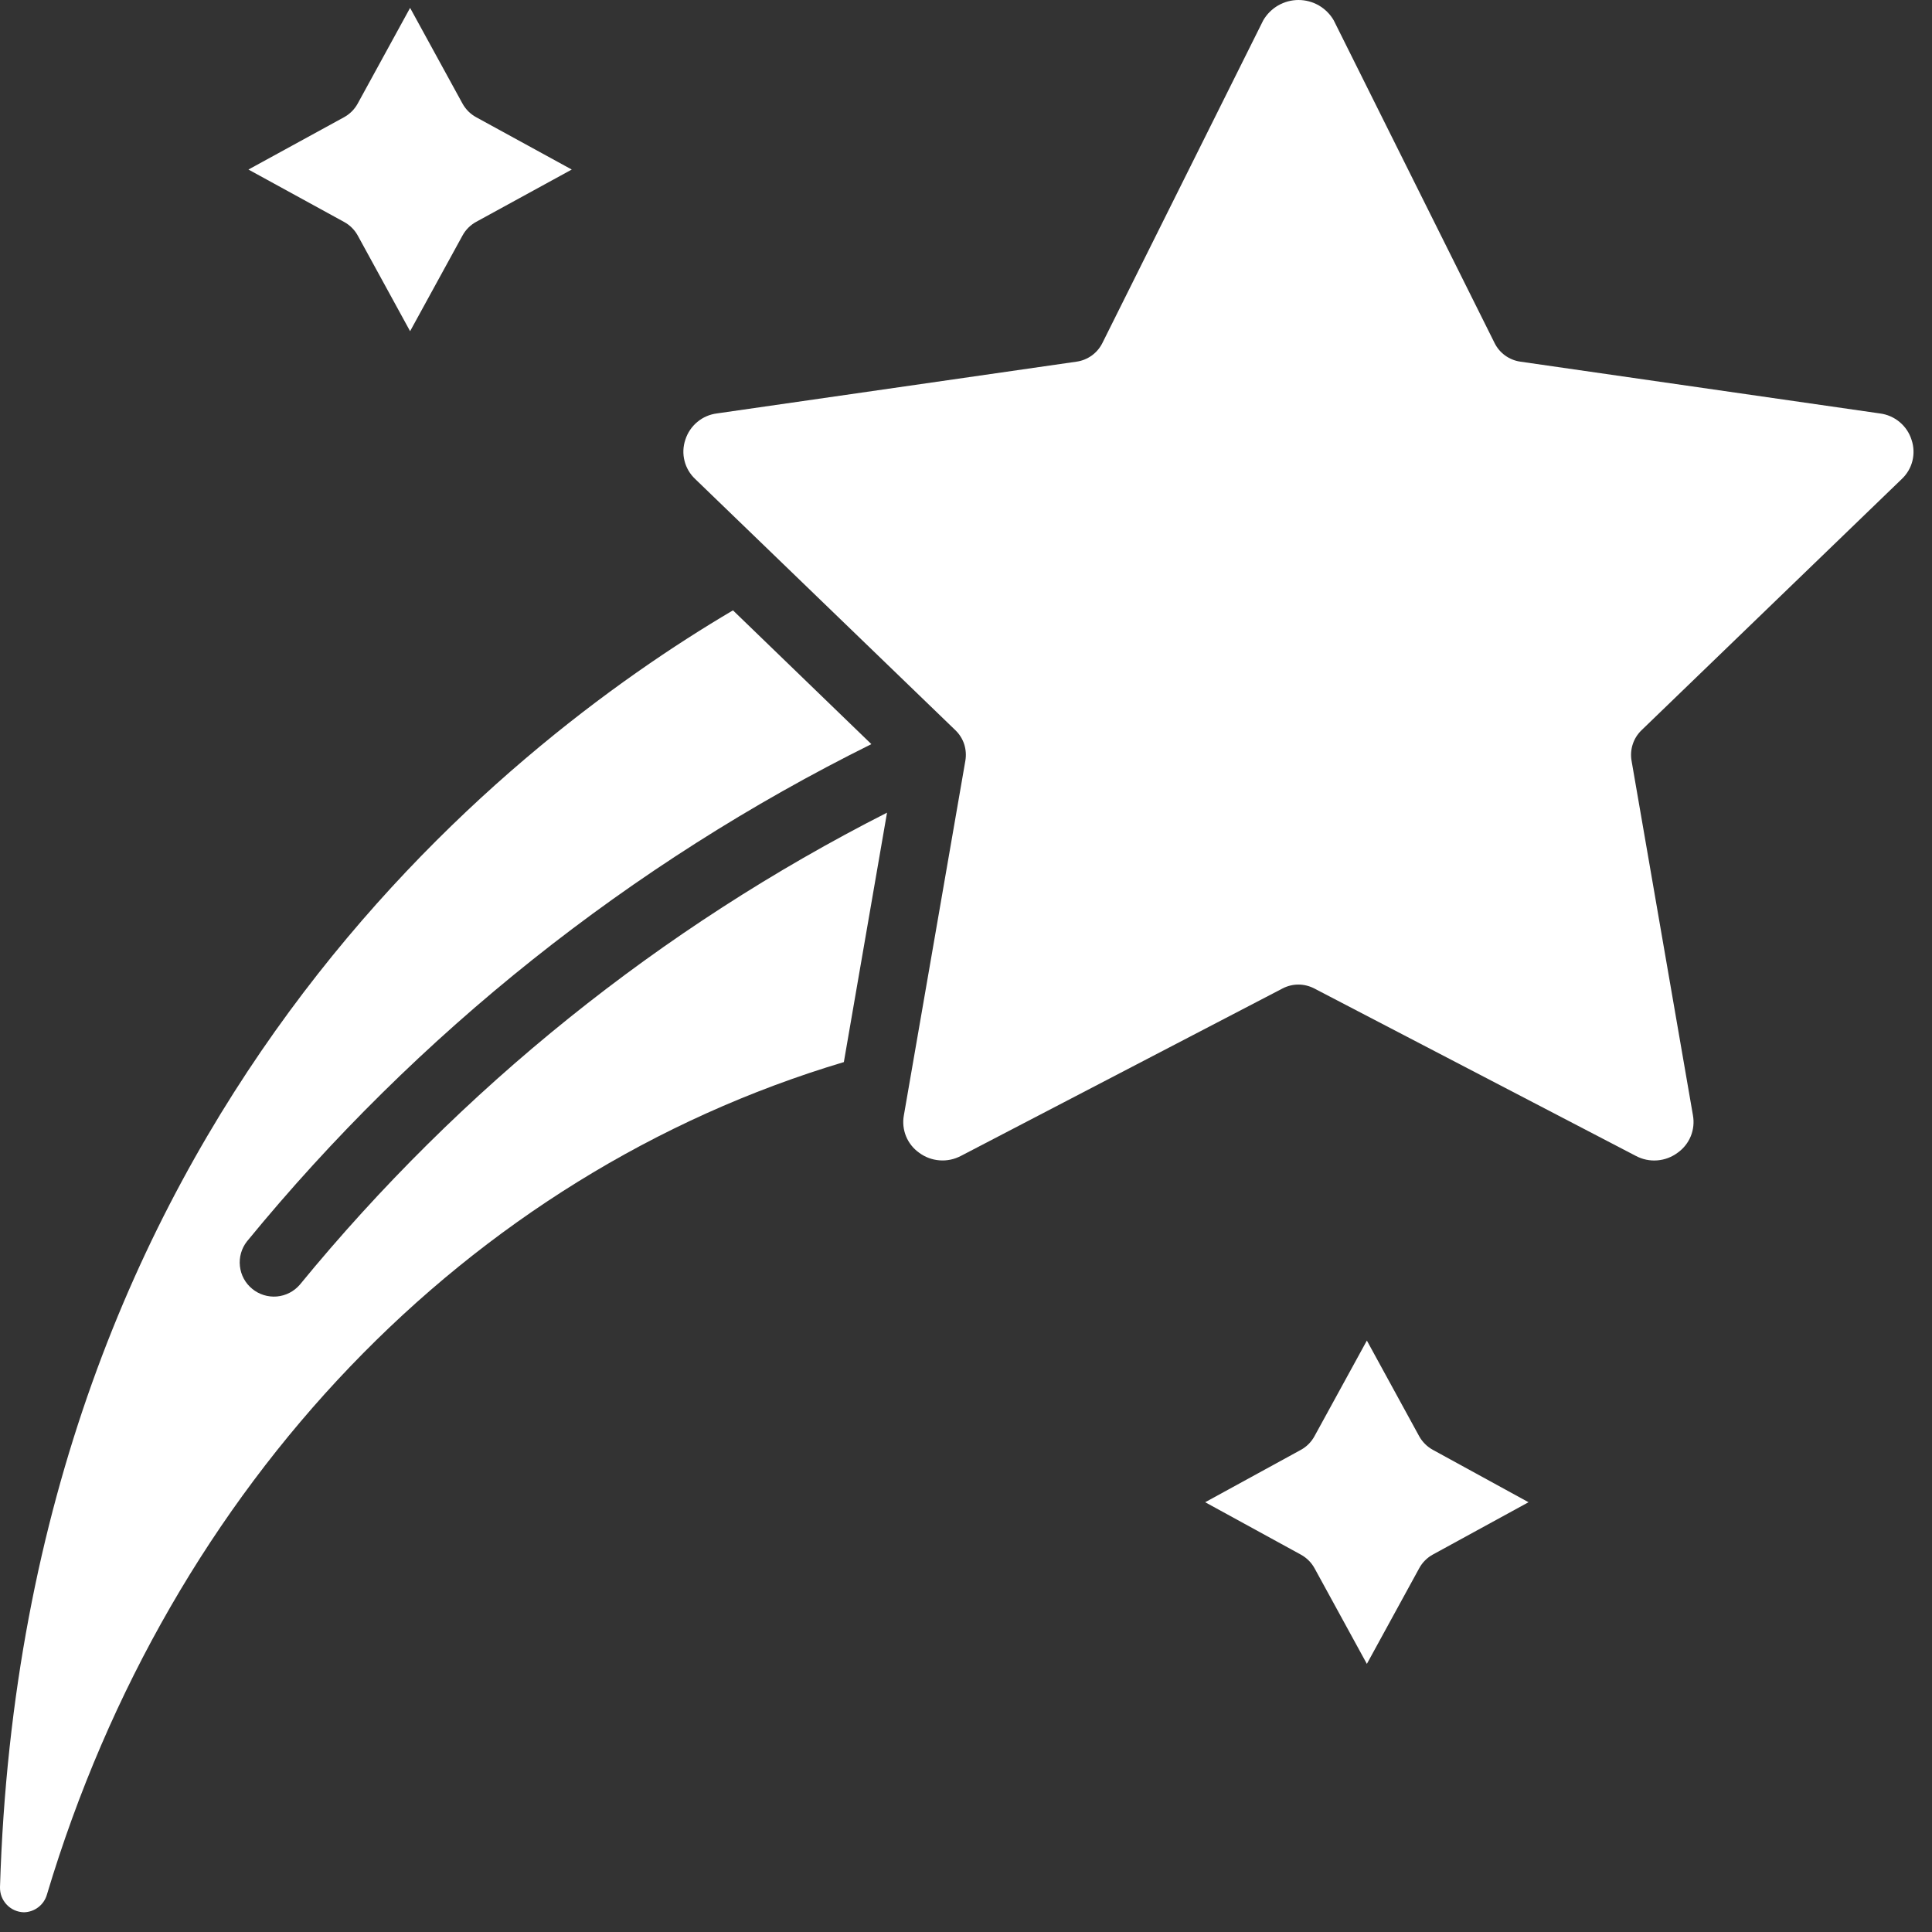 <svg width="49" height="49" viewBox="0 0 49 49" fill="none" xmlns="http://www.w3.org/2000/svg">
<rect x="0" y="0" width="49" height="49" fill="#333333" stroke="none"/>
<path d="M37.906 8.7L33.826 0.515C33.736 0.359 33.605 0.229 33.449 0.138C33.292 0.048 33.114 0 32.933 0C32.752 0 32.574 0.048 32.417 0.138C32.26 0.229 32.13 0.359 32.039 0.515L27.959 8.7C27.896 8.826 27.805 8.934 27.691 9.016C27.578 9.098 27.446 9.152 27.307 9.172L18.186 10.485C18.001 10.508 17.827 10.583 17.685 10.702C17.542 10.821 17.437 10.978 17.381 11.155C17.323 11.328 17.316 11.513 17.361 11.689C17.405 11.865 17.499 12.024 17.632 12.149L24.231 18.52C24.333 18.618 24.41 18.74 24.454 18.874C24.497 19.009 24.508 19.152 24.484 19.292L22.924 28.288C22.891 28.466 22.911 28.65 22.979 28.818C23.047 28.985 23.162 29.13 23.31 29.235C23.461 29.348 23.641 29.415 23.829 29.429C24.017 29.444 24.205 29.404 24.372 29.316L32.53 25.069C32.653 25.005 32.791 24.971 32.93 24.971C33.069 24.971 33.207 25.005 33.331 25.069L41.488 29.316C41.655 29.405 41.843 29.445 42.031 29.43C42.219 29.416 42.399 29.348 42.55 29.235C42.698 29.13 42.813 28.985 42.882 28.817C42.95 28.649 42.969 28.465 42.937 28.287L41.38 19.294C41.356 19.154 41.366 19.011 41.41 18.876C41.454 18.741 41.53 18.62 41.632 18.521L48.232 12.15C48.364 12.026 48.459 11.867 48.503 11.691C48.547 11.514 48.54 11.329 48.482 11.157C48.427 10.98 48.322 10.823 48.179 10.704C48.037 10.585 47.863 10.509 47.679 10.486L38.557 9.172C38.419 9.152 38.287 9.098 38.173 9.016C38.06 8.934 37.968 8.826 37.906 8.7Z" fill="white"/>
<path d="M35.995 39.773C36.075 39.626 36.196 39.506 36.342 39.426L38.767 38.1L36.34 36.771C36.194 36.691 36.074 36.571 35.993 36.425L34.667 34L33.338 36.426C33.258 36.573 33.138 36.693 32.991 36.773L30.566 38.1L32.993 39.429C33.139 39.509 33.26 39.629 33.34 39.775L34.667 42.2L35.995 39.773Z" fill="white"/>
<path d="M0.607 48.5C0.74 48.497 0.869 48.452 0.974 48.37C1.079 48.289 1.155 48.176 1.191 48.048C4.311 37.635 11.846 29.79 21.402 26.937L22.497 20.611C16.756 23.526 11.684 27.603 7.604 32.583C7.456 32.755 7.247 32.862 7.022 32.882C6.796 32.901 6.572 32.832 6.397 32.688C6.221 32.545 6.109 32.338 6.085 32.113C6.06 31.888 6.124 31.662 6.264 31.484C10.588 26.205 15.987 21.906 22.1 18.873L18.59 15.48C12.775 18.908 0.594 28.393 0 47.859C-0.002 47.941 0.011 48.023 0.04 48.1C0.07 48.177 0.114 48.247 0.17 48.306C0.226 48.366 0.294 48.414 0.369 48.447C0.444 48.48 0.525 48.498 0.607 48.5Z" fill="white"/>
<path d="M11.73 2.627L10.401 0.2L9.072 2.627C8.992 2.773 8.872 2.893 8.726 2.973L6.301 4.3L8.727 5.629C8.874 5.709 8.994 5.829 9.074 5.975L10.401 8.4L11.73 5.974C11.81 5.827 11.93 5.707 12.076 5.627L14.501 4.3L12.075 2.972C11.929 2.892 11.81 2.772 11.73 2.627Z" fill="white"/>
</svg>
